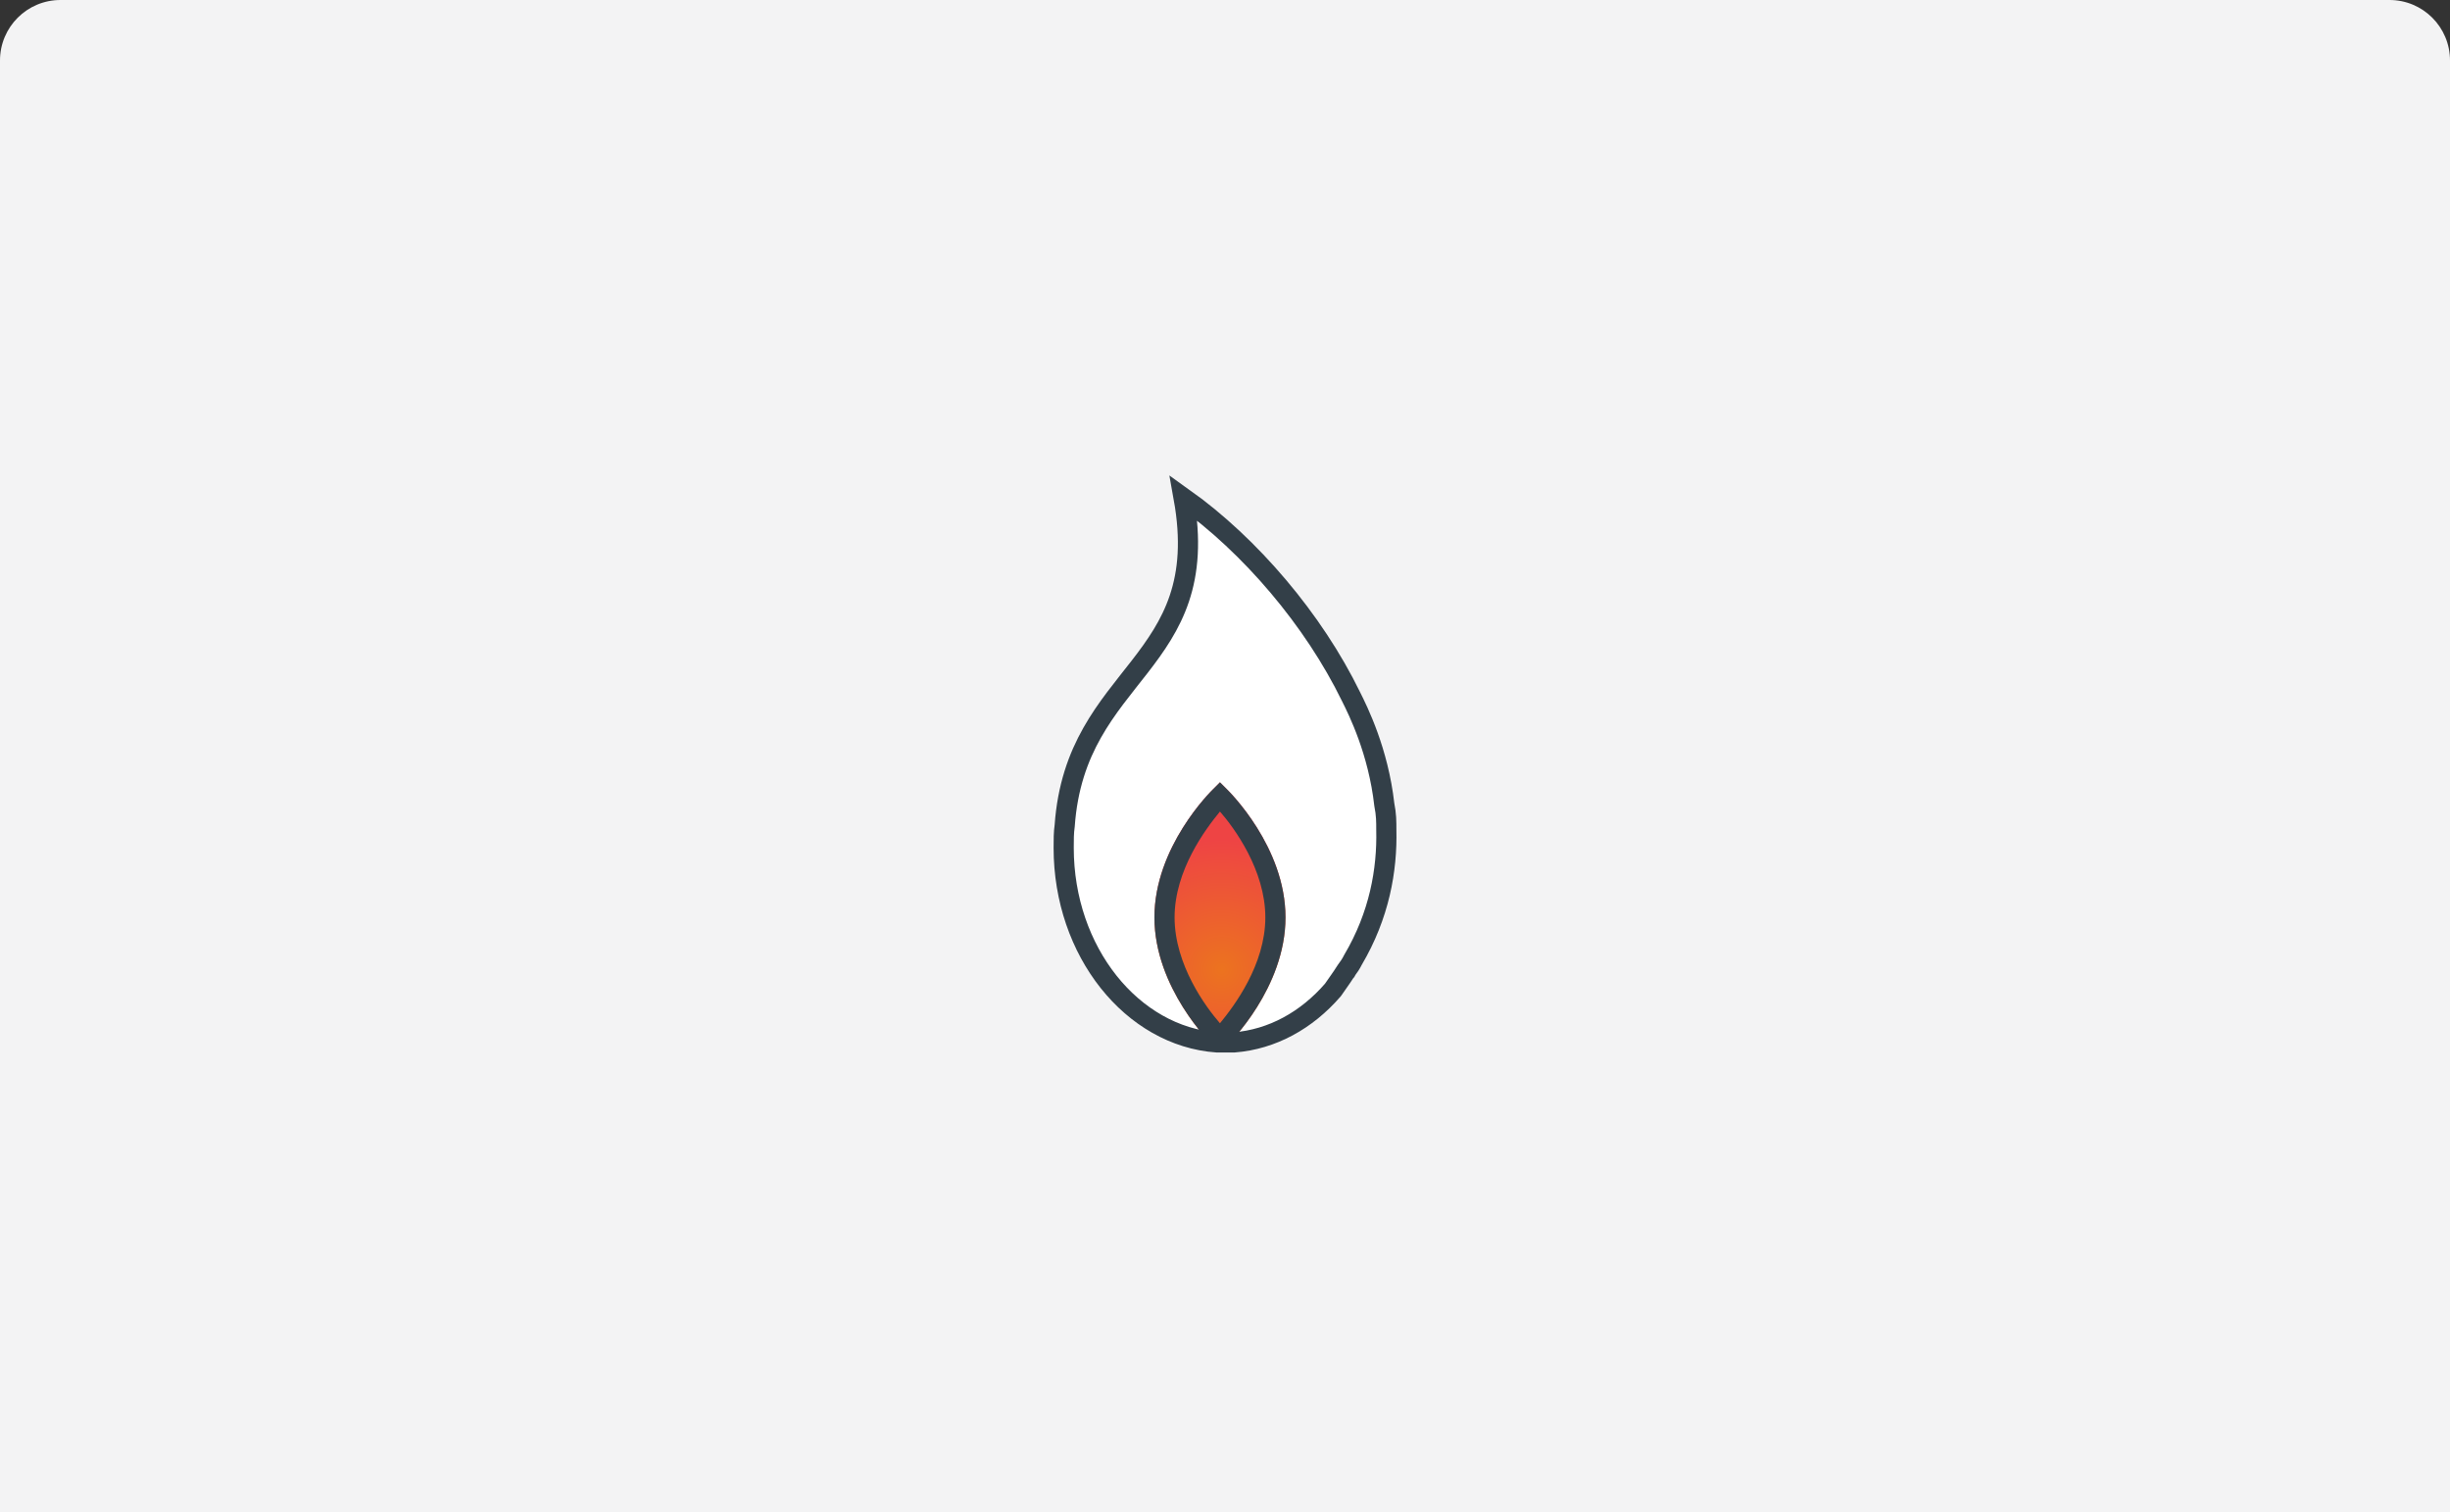 <svg width="243" height="150" viewBox="0 0 243 150" fill="none" xmlns="http://www.w3.org/2000/svg">
<rect x="0" y="0" width="243" height="150" fill="#333333" stroke="none"/>
<path d="M0 6C0 2.686 2.686 0 6 0H237C240.314 0 243 2.686 243 6V150H0V6Z" fill="#F3F3F4"/>
<path d="M133.5 96.3C133.8 95.9 134 95.6 134.2 95.2C136.8 90.8 137.6 86.3 137.5 82.3C137.5 81.5 137.5 80.8 137.3 79.8C136.7 74.5 134.7 70.5 134 69.1C130.3 61.5 124 54.1 117.4 49.4C120.4 66.1 106.7 66.5 105.6 81.9C105.5 82.6 105.5 83.3 105.5 84.1C105.5 94.4 112.3 102.8 120.7 103.4C121 103.4 122 103.4 122.4 103.4C126.2 103.1 129.6 101.2 132.2 98.2C132.6 97.6 133 97.1 133.5 96.3C133.5 96.4 133.5 96.3 133.5 96.3Z" fill="white"/>
<path d="M120.3 103.7C120.1 103.5 114.5 98 114.5 91C114.5 84 120.1 78.5 120.3 78.3L121 77.6L121.7 78.3C121.9 78.5 127.5 84 127.5 91C127.5 98 121.9 103.5 121.7 103.7H120.3Z" fill="url(#paint0_radial_3815_54427)"/>
<path d="M120.3 103.7C120.1 103.5 114.5 98 114.5 91C114.5 84 120.1 78.5 120.3 78.3L121 77.6L121.7 78.3C121.9 78.5 127.5 84 127.5 91C127.5 98 121.9 103.5 121.7 103.7H120.3ZM121 80.5C119.6 82.2 116.5 86.3 116.5 91C116.5 95.7 119.6 99.9 121 101.5C122.4 99.8 125.5 95.7 125.5 91C125.5 86.3 122.4 82.1 121 80.5Z" fill="#333F48"/>
<path d="M133.5 96.3C133.8 95.9 134 95.6 134.2 95.2C136.8 90.8 137.6 86.3 137.5 82.3C137.5 81.5 137.5 80.8 137.3 79.8C136.7 74.5 134.7 70.5 134 69.1C130.3 61.5 124 54.1 117.4 49.4C120.4 66.1 106.7 66.5 105.6 81.9C105.5 82.6 105.5 83.3 105.5 84.1C105.5 94.4 112.3 102.8 120.7 103.4C121 103.4 122 103.4 122.4 103.4C126.2 103.1 129.6 101.2 132.2 98.2C132.6 97.6 133 97.1 133.5 96.3ZM133.5 96.3C133.5 96.4 133.5 96.3 133.5 96.3Z" stroke="#333F48" stroke-width="2" stroke-miterlimit="10"/>
<defs>
<radialGradient id="paint0_radial_3815_54427" cx="0" cy="0" r="1" gradientUnits="userSpaceOnUse" gradientTransform="translate(121.18 96.184) scale(12.883 12.883)">
<stop stop-color="#EC731F"/>
<stop offset="1" stop-color="#EE4444"/>
</radialGradient>
</defs>
</svg>
